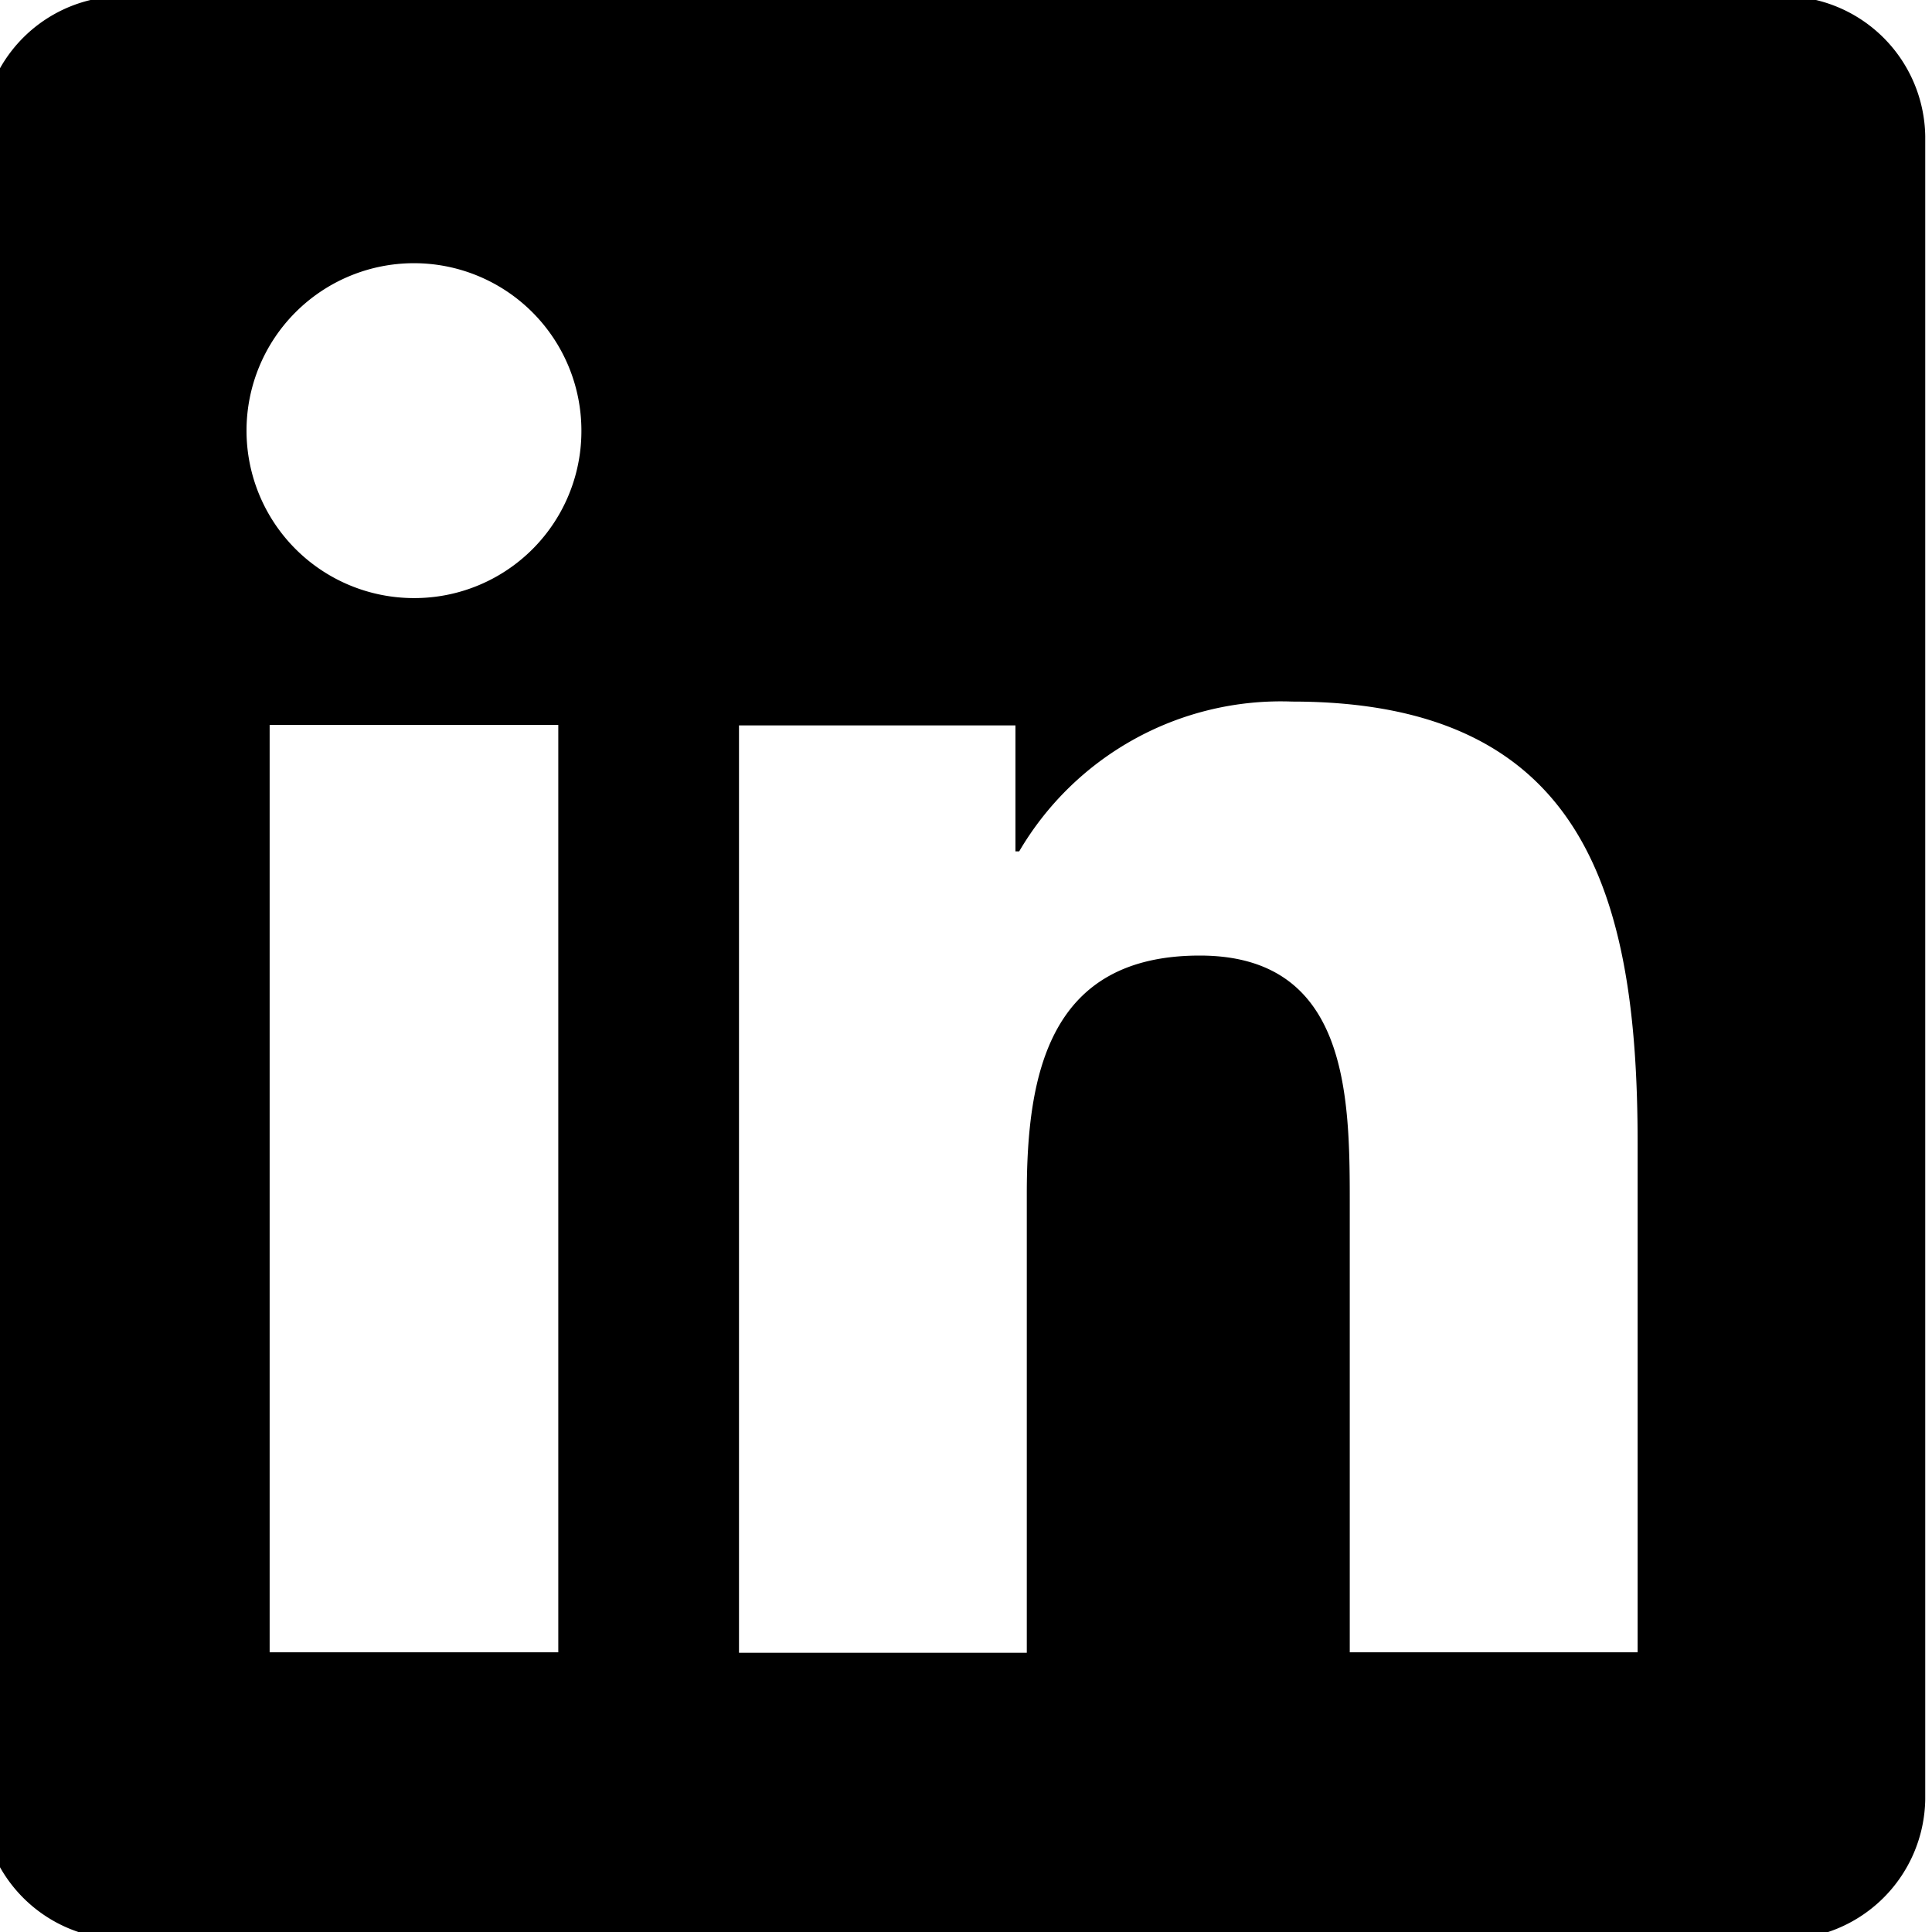 <svg xmlns="http://www.w3.org/2000/svg" xmlns:xlink="http://www.w3.org/1999/xlink" width="30" height="30" viewBox="0 0 30 30"><defs><clipPath id="a"><rect width="30" height="30" transform="translate(0.379 0.07)" fill="none"/></clipPath></defs><g transform="translate(-0.379 -0.07)" clip-path="url(#a)"><path d="M25.711,25.717H21.242v-7c0-1.67-.034-3.819-2.329-3.819-2.33,0-2.686,1.817-2.686,3.7v7.126H11.758v-14.4h4.293V13.28h.058a4.709,4.709,0,0,1,4.238-2.326c4.528,0,5.365,2.98,5.365,6.859v7.9Zm-19-16.37a2.6,2.6,0,1,1,2.6-2.6,2.593,2.593,0,0,1-2.6,2.6m2.241,16.37H4.47v-14.4H8.952ZM27.946,0H2.227A2.2,2.2,0,0,0,0,2.174V28a2.2,2.2,0,0,0,2.227,2.174H27.943A2.208,2.208,0,0,0,30.178,28V2.174A2.209,2.209,0,0,0,27.943,0Z" transform="translate(0.096 0.01)"/></g></svg>